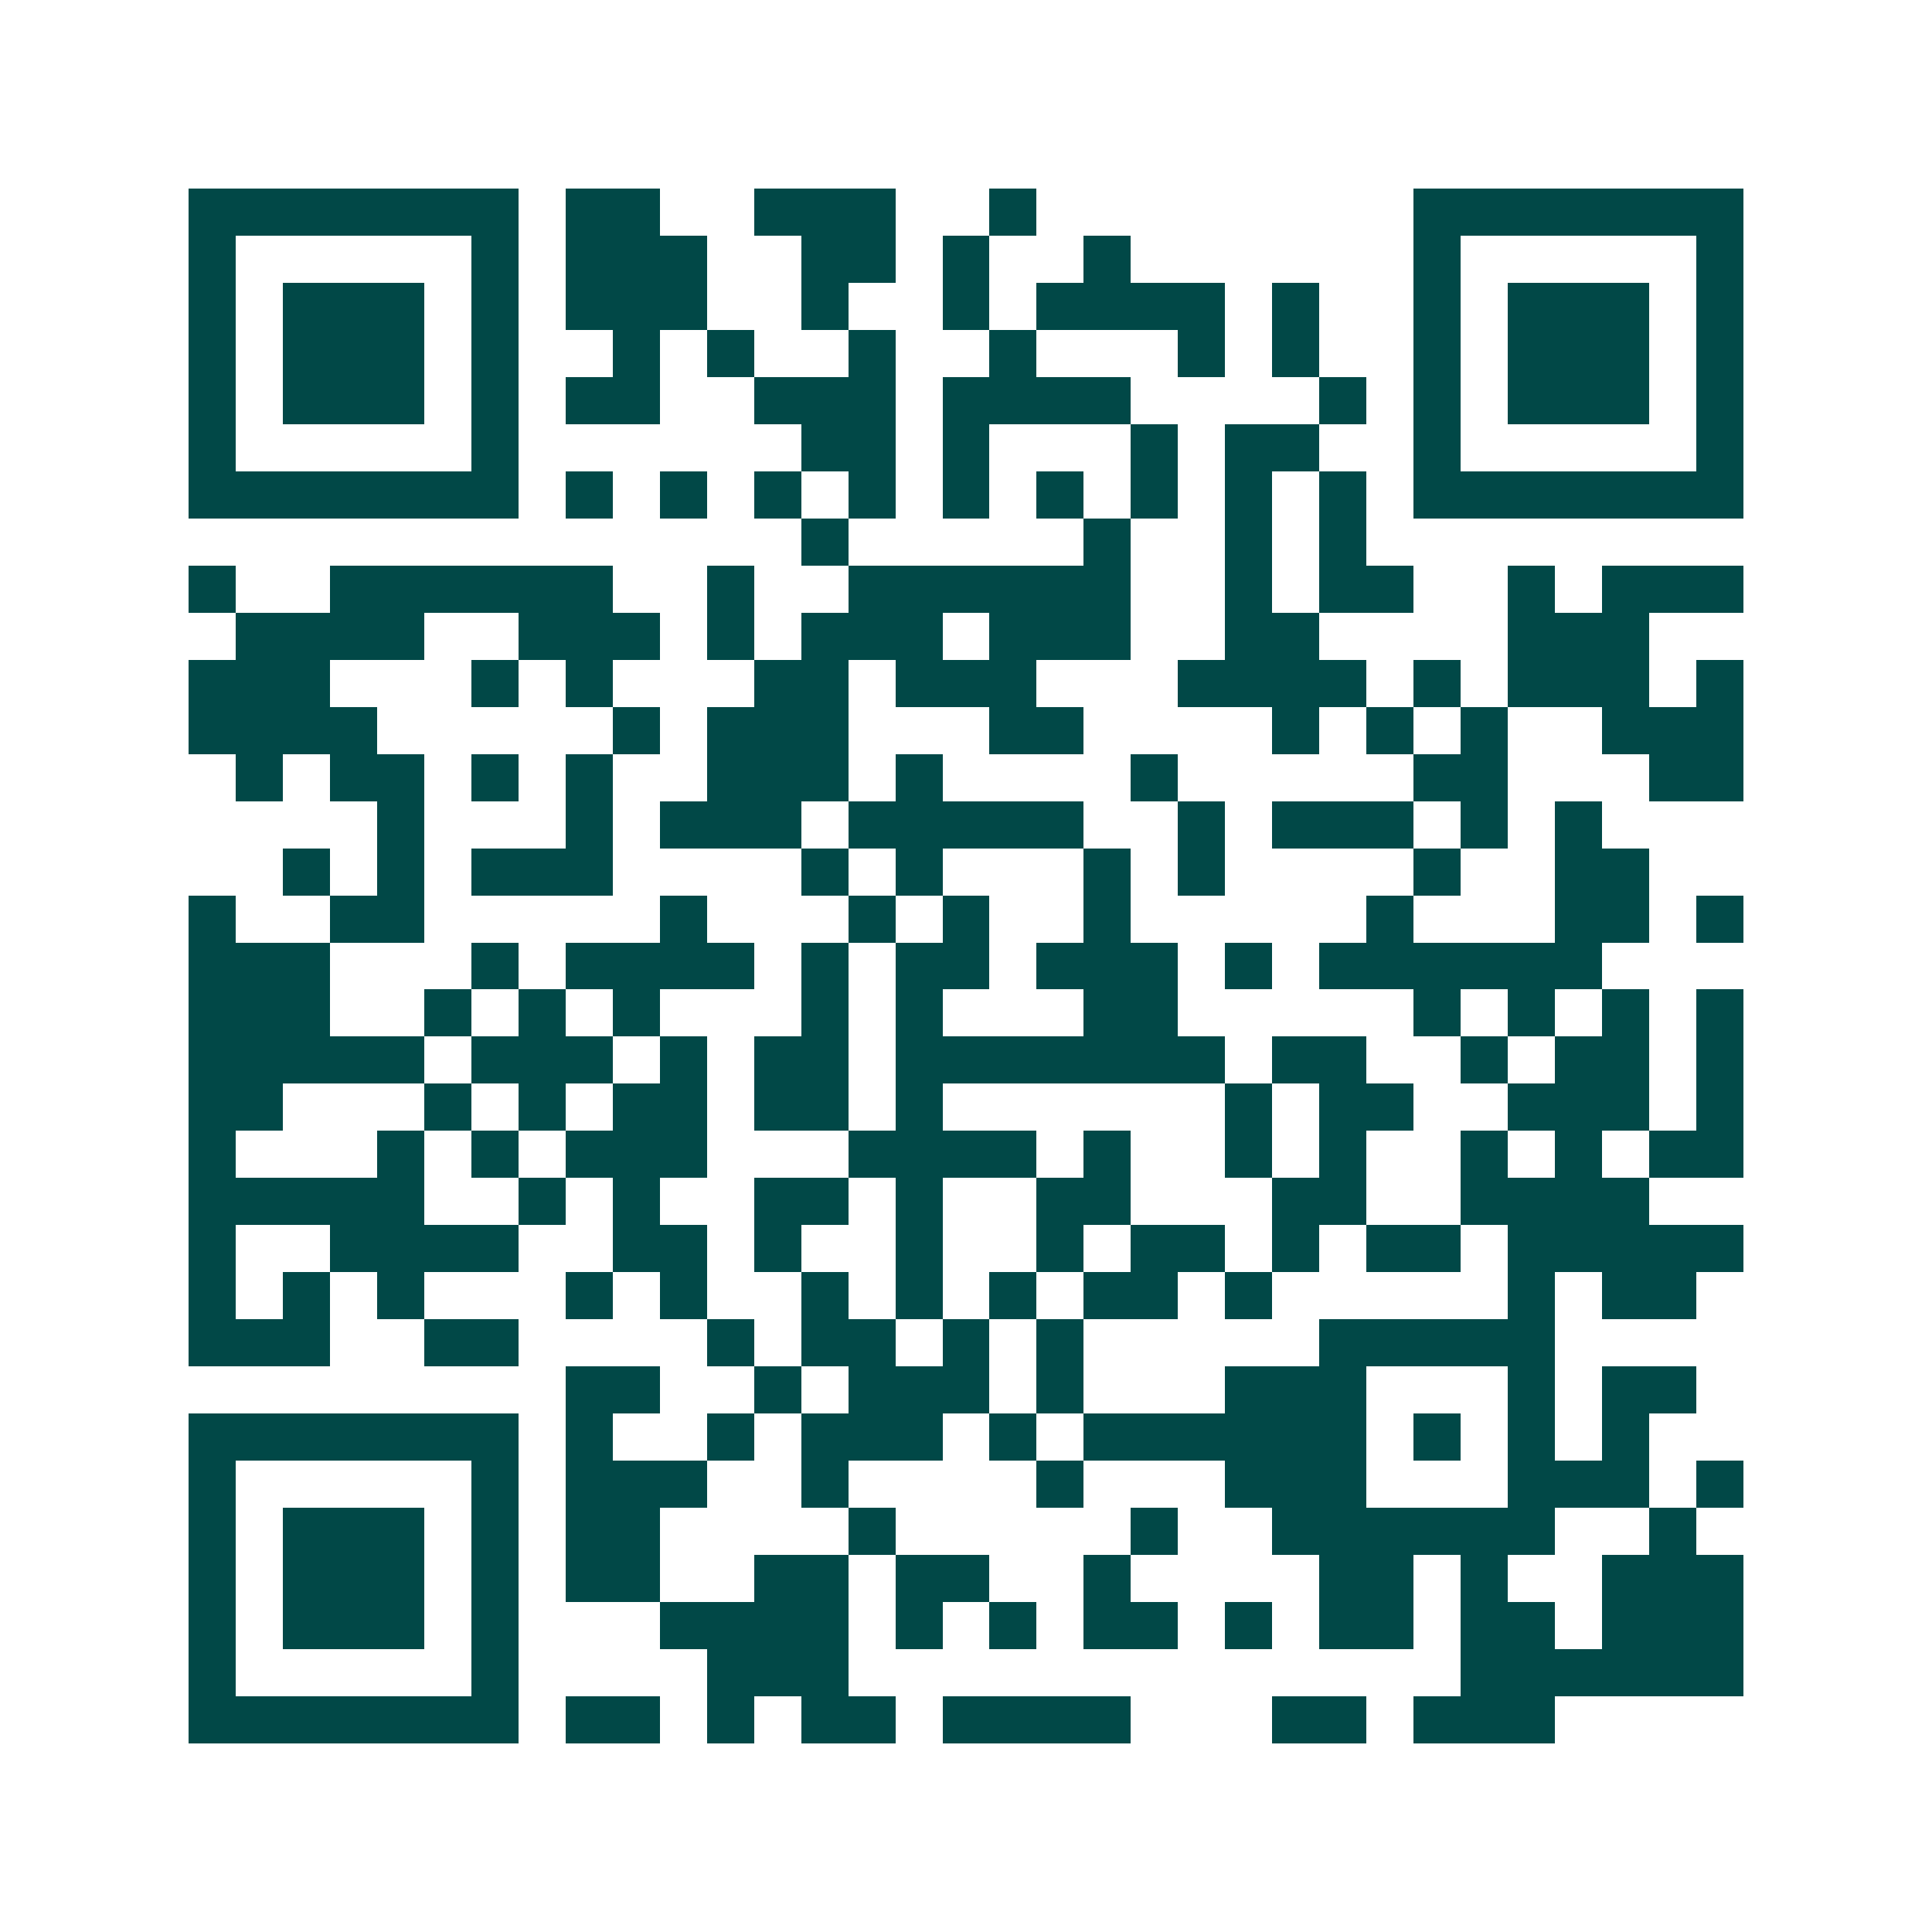 <svg xmlns="http://www.w3.org/2000/svg" width="200" height="200" viewBox="0 0 41 41" shape-rendering="crispEdges"><path fill="#ffffff" d="M0 0h41v41H0z"/><path stroke="#014847" d="M4 4.5h7m1 0h2m2 0h3m2 0h1m8 0h7M4 5.5h1m5 0h1m1 0h3m2 0h2m1 0h1m2 0h1m6 0h1m5 0h1M4 6.5h1m1 0h3m1 0h1m1 0h3m2 0h1m2 0h1m1 0h4m1 0h1m2 0h1m1 0h3m1 0h1M4 7.5h1m1 0h3m1 0h1m2 0h1m1 0h1m2 0h1m2 0h1m3 0h1m1 0h1m2 0h1m1 0h3m1 0h1M4 8.5h1m1 0h3m1 0h1m1 0h2m2 0h3m1 0h4m4 0h1m1 0h1m1 0h3m1 0h1M4 9.5h1m5 0h1m6 0h2m1 0h1m3 0h1m1 0h2m2 0h1m5 0h1M4 10.5h7m1 0h1m1 0h1m1 0h1m1 0h1m1 0h1m1 0h1m1 0h1m1 0h1m1 0h1m1 0h7M17 11.5h1m5 0h1m2 0h1m1 0h1M4 12.5h1m2 0h6m2 0h1m2 0h6m2 0h1m1 0h2m2 0h1m1 0h3M5 13.5h4m2 0h3m1 0h1m1 0h3m1 0h3m2 0h2m4 0h3M4 14.5h3m3 0h1m1 0h1m3 0h2m1 0h3m3 0h4m1 0h1m1 0h3m1 0h1M4 15.5h4m5 0h1m1 0h3m3 0h2m4 0h1m1 0h1m1 0h1m2 0h3M5 16.5h1m1 0h2m1 0h1m1 0h1m2 0h3m1 0h1m4 0h1m5 0h2m3 0h2M8 17.5h1m3 0h1m1 0h3m1 0h5m2 0h1m1 0h3m1 0h1m1 0h1M6 18.5h1m1 0h1m1 0h3m4 0h1m1 0h1m3 0h1m1 0h1m4 0h1m2 0h2M4 19.5h1m2 0h2m5 0h1m3 0h1m1 0h1m2 0h1m5 0h1m3 0h2m1 0h1M4 20.5h3m3 0h1m1 0h4m1 0h1m1 0h2m1 0h3m1 0h1m1 0h6M4 21.5h3m2 0h1m1 0h1m1 0h1m3 0h1m1 0h1m3 0h2m5 0h1m1 0h1m1 0h1m1 0h1M4 22.5h5m1 0h3m1 0h1m1 0h2m1 0h7m1 0h2m2 0h1m1 0h2m1 0h1M4 23.5h2m3 0h1m1 0h1m1 0h2m1 0h2m1 0h1m6 0h1m1 0h2m2 0h3m1 0h1M4 24.5h1m3 0h1m1 0h1m1 0h3m3 0h4m1 0h1m2 0h1m1 0h1m2 0h1m1 0h1m1 0h2M4 25.5h5m2 0h1m1 0h1m2 0h2m1 0h1m2 0h2m3 0h2m2 0h4M4 26.5h1m2 0h4m2 0h2m1 0h1m2 0h1m2 0h1m1 0h2m1 0h1m1 0h2m1 0h5M4 27.5h1m1 0h1m1 0h1m3 0h1m1 0h1m2 0h1m1 0h1m1 0h1m1 0h2m1 0h1m5 0h1m1 0h2M4 28.5h3m2 0h2m4 0h1m1 0h2m1 0h1m1 0h1m5 0h5M12 29.5h2m2 0h1m1 0h3m1 0h1m3 0h3m3 0h1m1 0h2M4 30.5h7m1 0h1m2 0h1m1 0h3m1 0h1m1 0h6m1 0h1m1 0h1m1 0h1M4 31.5h1m5 0h1m1 0h3m2 0h1m4 0h1m3 0h3m3 0h3m1 0h1M4 32.5h1m1 0h3m1 0h1m1 0h2m4 0h1m5 0h1m2 0h6m2 0h1M4 33.5h1m1 0h3m1 0h1m1 0h2m2 0h2m1 0h2m2 0h1m4 0h2m1 0h1m2 0h3M4 34.5h1m1 0h3m1 0h1m3 0h4m1 0h1m1 0h1m1 0h2m1 0h1m1 0h2m1 0h2m1 0h3M4 35.5h1m5 0h1m4 0h3m13 0h6M4 36.5h7m1 0h2m1 0h1m1 0h2m1 0h4m3 0h2m1 0h3"/></svg>
